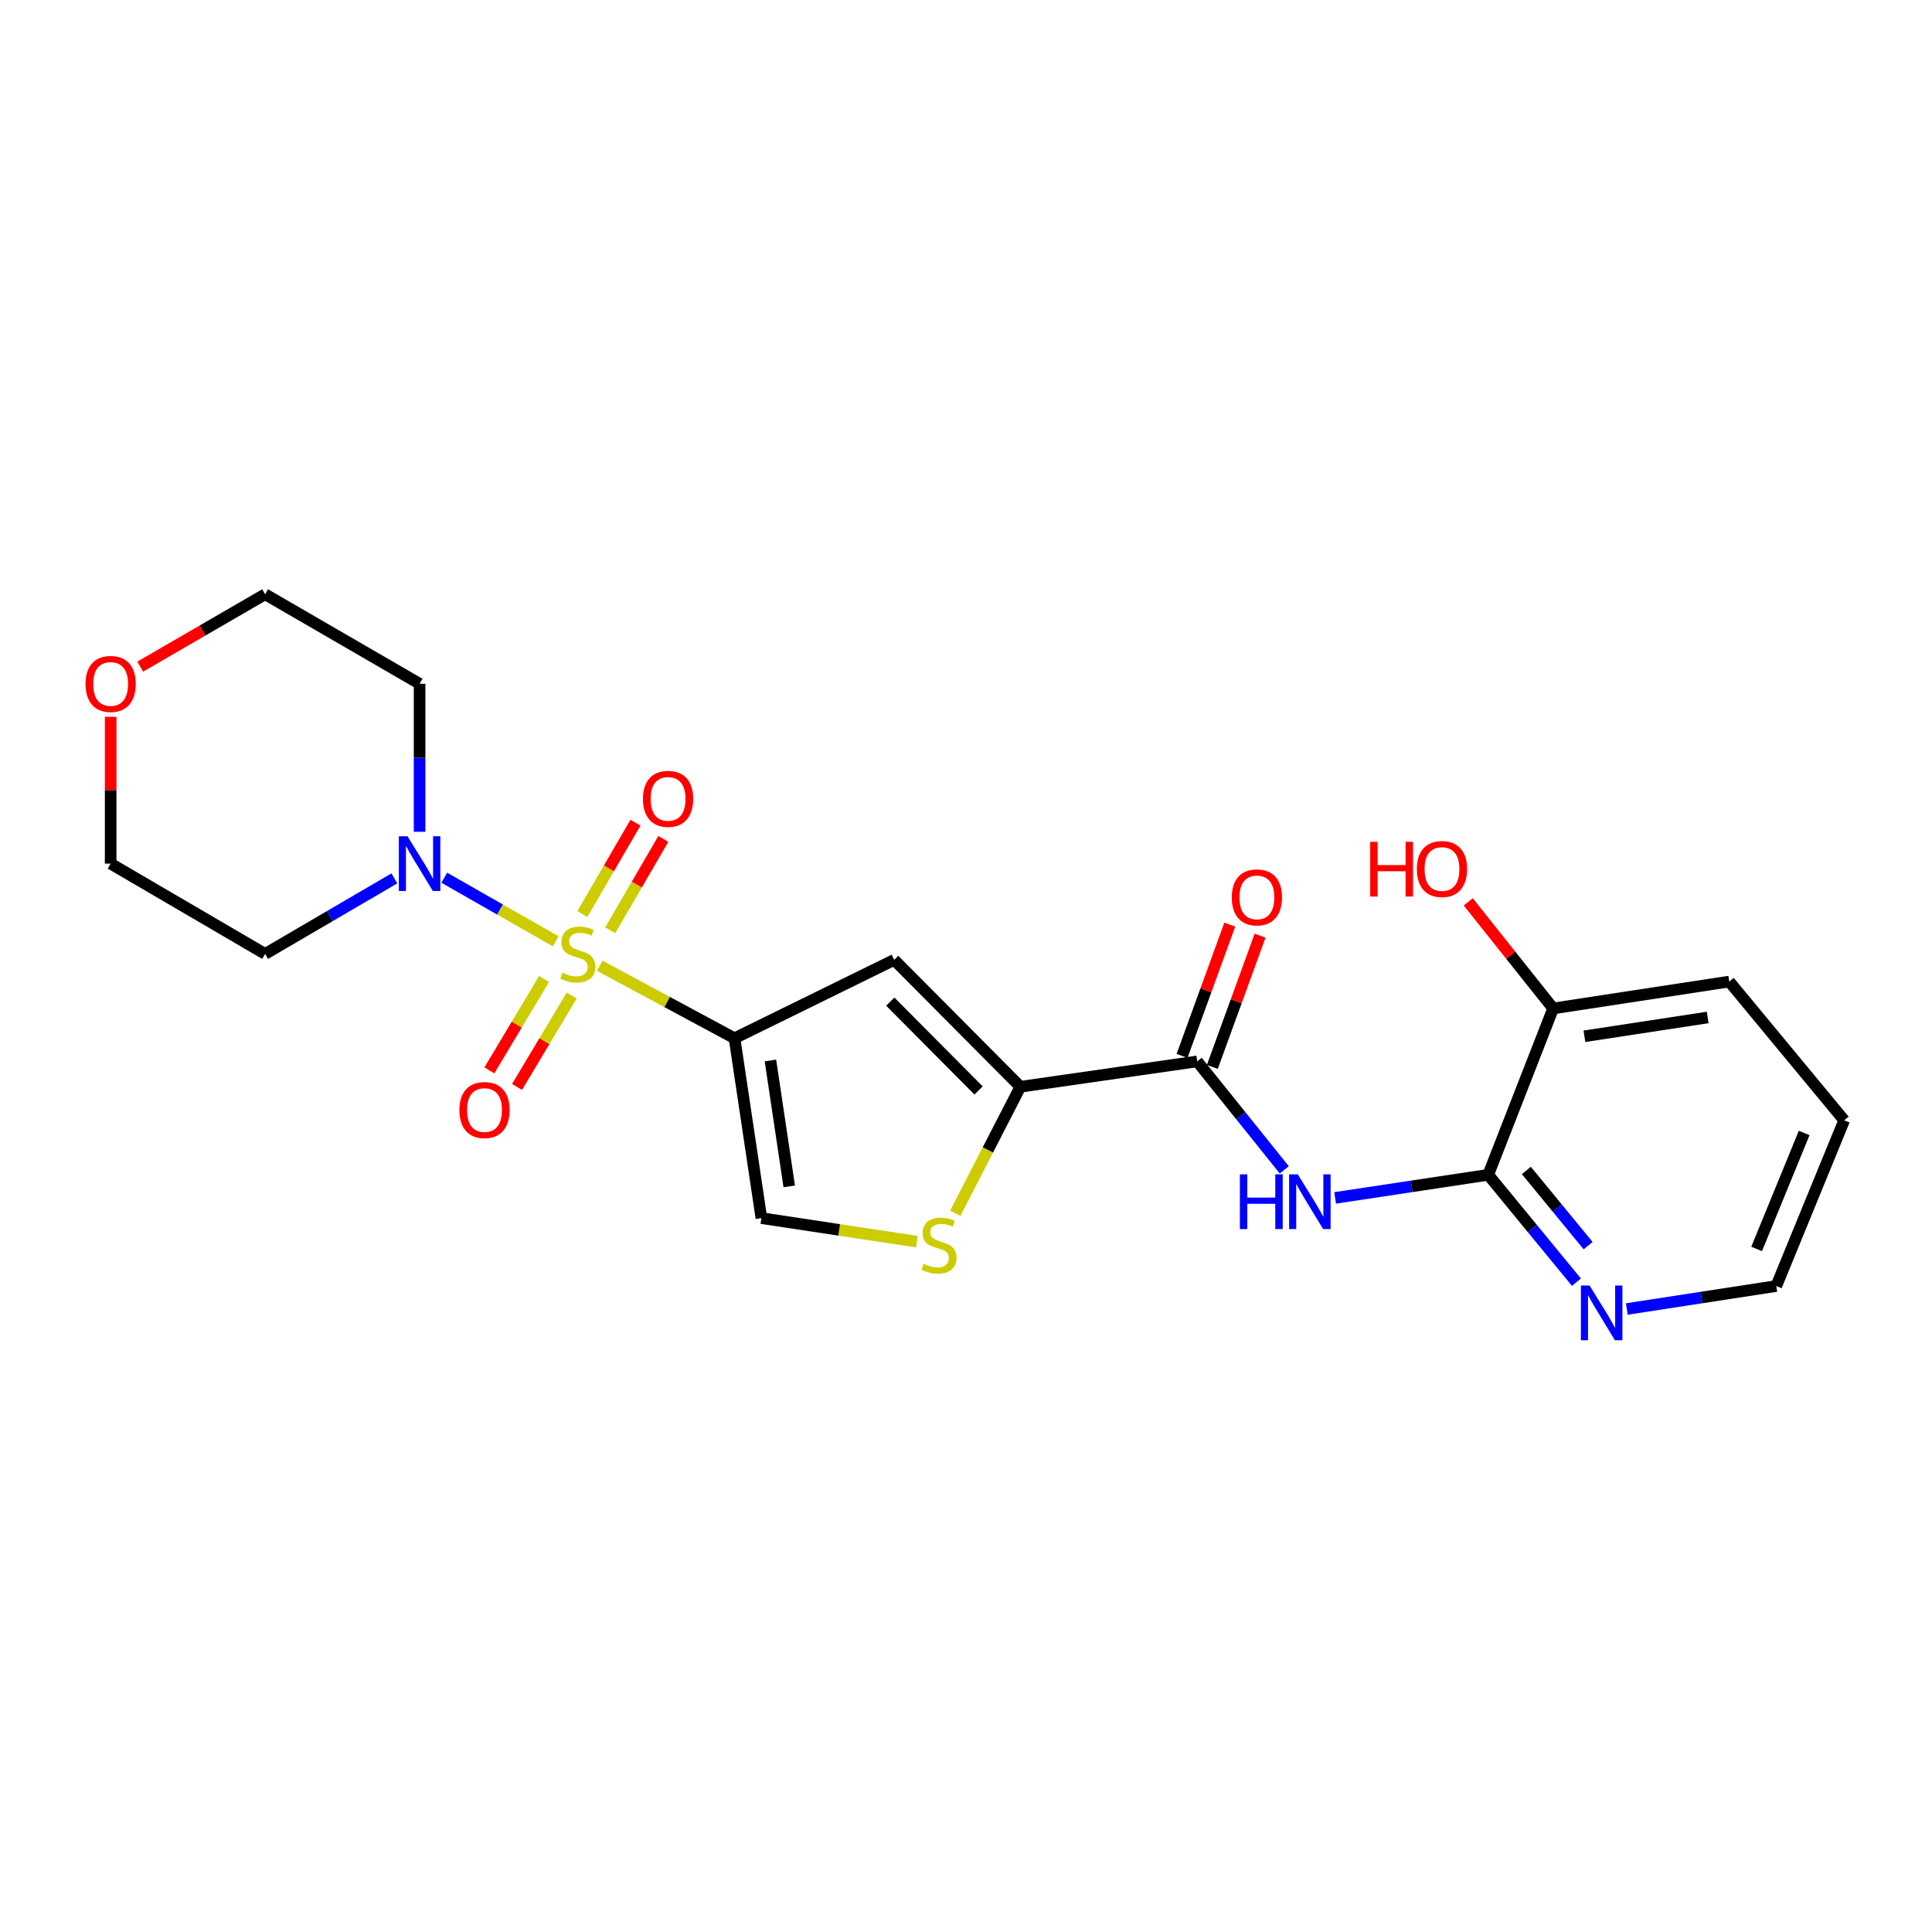 <?xml version='1.0' encoding='iso-8859-1'?>
<svg version='1.1' baseProfile='full'
              xmlns='http://www.w3.org/2000/svg'
                      xmlns:rdkit='http://www.rdkit.org/xml'
                      xmlns:xlink='http://www.w3.org/1999/xlink'
                  xml:space='preserve'
width='1000px' height='1000px' viewBox='0 0 1000 1000'>
<!-- END OF HEADER -->
<rect style='opacity:1.0;fill:#FFFFFF;stroke:none' width='1000' height='1000' x='0' y='0'> </rect>
<path class='bond-0' d='M 310.457,499.876 L 345.324,518.64' style='fill:none;fill-rule:evenodd;stroke:#CCCC00;stroke-width:6px;stroke-linecap:butt;stroke-linejoin:miter;stroke-opacity:1' />
<path class='bond-0' d='M 345.324,518.64 L 380.191,537.404' style='fill:none;fill-rule:evenodd;stroke:#000000;stroke-width:6px;stroke-linecap:butt;stroke-linejoin:miter;stroke-opacity:1' />
<path class='bond-3' d='M 287.637,487.224 L 258.792,470.764' style='fill:none;fill-rule:evenodd;stroke:#CCCC00;stroke-width:6px;stroke-linecap:butt;stroke-linejoin:miter;stroke-opacity:1' />
<path class='bond-3' d='M 258.792,470.764 L 229.947,454.304' style='fill:none;fill-rule:evenodd;stroke:#0000FF;stroke-width:6px;stroke-linecap:butt;stroke-linejoin:miter;stroke-opacity:1' />
<path class='bond-9' d='M 281.608,506.7 L 267.454,530.363' style='fill:none;fill-rule:evenodd;stroke:#CCCC00;stroke-width:6px;stroke-linecap:butt;stroke-linejoin:miter;stroke-opacity:1' />
<path class='bond-9' d='M 267.454,530.363 L 253.299,554.026' style='fill:none;fill-rule:evenodd;stroke:#FF0000;stroke-width:6px;stroke-linecap:butt;stroke-linejoin:miter;stroke-opacity:1' />
<path class='bond-9' d='M 295.926,515.264 L 281.771,538.927' style='fill:none;fill-rule:evenodd;stroke:#CCCC00;stroke-width:6px;stroke-linecap:butt;stroke-linejoin:miter;stroke-opacity:1' />
<path class='bond-9' d='M 281.771,538.927 L 267.617,562.59' style='fill:none;fill-rule:evenodd;stroke:#FF0000;stroke-width:6px;stroke-linecap:butt;stroke-linejoin:miter;stroke-opacity:1' />
<path class='bond-10' d='M 315.848,481.5 L 329.598,457.857' style='fill:none;fill-rule:evenodd;stroke:#CCCC00;stroke-width:6px;stroke-linecap:butt;stroke-linejoin:miter;stroke-opacity:1' />
<path class='bond-10' d='M 329.598,457.857 L 343.349,434.213' style='fill:none;fill-rule:evenodd;stroke:#FF0000;stroke-width:6px;stroke-linecap:butt;stroke-linejoin:miter;stroke-opacity:1' />
<path class='bond-10' d='M 301.426,473.113 L 315.177,449.469' style='fill:none;fill-rule:evenodd;stroke:#CCCC00;stroke-width:6px;stroke-linecap:butt;stroke-linejoin:miter;stroke-opacity:1' />
<path class='bond-10' d='M 315.177,449.469 L 328.927,425.826' style='fill:none;fill-rule:evenodd;stroke:#FF0000;stroke-width:6px;stroke-linecap:butt;stroke-linejoin:miter;stroke-opacity:1' />
<path class='bond-1' d='M 380.191,537.404 L 462.838,496.827' style='fill:none;fill-rule:evenodd;stroke:#000000;stroke-width:6px;stroke-linecap:butt;stroke-linejoin:miter;stroke-opacity:1' />
<path class='bond-7' d='M 380.191,537.404 L 394.094,630.496' style='fill:none;fill-rule:evenodd;stroke:#000000;stroke-width:6px;stroke-linecap:butt;stroke-linejoin:miter;stroke-opacity:1' />
<path class='bond-7' d='M 398.777,548.904 L 408.509,614.068' style='fill:none;fill-rule:evenodd;stroke:#000000;stroke-width:6px;stroke-linecap:butt;stroke-linejoin:miter;stroke-opacity:1' />
<path class='bond-2' d='M 462.838,496.827 L 528.134,562.512' style='fill:none;fill-rule:evenodd;stroke:#000000;stroke-width:6px;stroke-linecap:butt;stroke-linejoin:miter;stroke-opacity:1' />
<path class='bond-2' d='M 460.8,518.442 L 506.508,564.421' style='fill:none;fill-rule:evenodd;stroke:#000000;stroke-width:6px;stroke-linecap:butt;stroke-linejoin:miter;stroke-opacity:1' />
<path class='bond-5' d='M 528.134,562.512 L 619.669,549.379' style='fill:none;fill-rule:evenodd;stroke:#000000;stroke-width:6px;stroke-linecap:butt;stroke-linejoin:miter;stroke-opacity:1' />
<path class='bond-24' d='M 528.134,562.512 L 511.299,595.249' style='fill:none;fill-rule:evenodd;stroke:#000000;stroke-width:6px;stroke-linecap:butt;stroke-linejoin:miter;stroke-opacity:1' />
<path class='bond-24' d='M 511.299,595.249 L 494.463,627.986' style='fill:none;fill-rule:evenodd;stroke:#CCCC00;stroke-width:6px;stroke-linecap:butt;stroke-linejoin:miter;stroke-opacity:1' />
<path class='bond-15' d='M 204.123,454.649 L 170.672,474.199' style='fill:none;fill-rule:evenodd;stroke:#0000FF;stroke-width:6px;stroke-linecap:butt;stroke-linejoin:miter;stroke-opacity:1' />
<path class='bond-15' d='M 170.672,474.199 L 137.22,493.75' style='fill:none;fill-rule:evenodd;stroke:#000000;stroke-width:6px;stroke-linecap:butt;stroke-linejoin:miter;stroke-opacity:1' />
<path class='bond-16' d='M 217.179,430.531 L 217.179,392.229' style='fill:none;fill-rule:evenodd;stroke:#0000FF;stroke-width:6px;stroke-linecap:butt;stroke-linejoin:miter;stroke-opacity:1' />
<path class='bond-16' d='M 217.179,392.229 L 217.179,353.927' style='fill:none;fill-rule:evenodd;stroke:#000000;stroke-width:6px;stroke-linecap:butt;stroke-linejoin:miter;stroke-opacity:1' />
<path class='bond-4' d='M 664.746,605.518 L 642.207,577.448' style='fill:none;fill-rule:evenodd;stroke:#0000FF;stroke-width:6px;stroke-linecap:butt;stroke-linejoin:miter;stroke-opacity:1' />
<path class='bond-4' d='M 642.207,577.448 L 619.669,549.379' style='fill:none;fill-rule:evenodd;stroke:#000000;stroke-width:6px;stroke-linecap:butt;stroke-linejoin:miter;stroke-opacity:1' />
<path class='bond-8' d='M 691.059,620.033 L 730.679,614.055' style='fill:none;fill-rule:evenodd;stroke:#0000FF;stroke-width:6px;stroke-linecap:butt;stroke-linejoin:miter;stroke-opacity:1' />
<path class='bond-8' d='M 730.679,614.055 L 770.299,608.076' style='fill:none;fill-rule:evenodd;stroke:#000000;stroke-width:6px;stroke-linecap:butt;stroke-linejoin:miter;stroke-opacity:1' />
<path class='bond-12' d='M 627.508,552.23 L 639.864,518.254' style='fill:none;fill-rule:evenodd;stroke:#000000;stroke-width:6px;stroke-linecap:butt;stroke-linejoin:miter;stroke-opacity:1' />
<path class='bond-12' d='M 639.864,518.254 L 652.219,484.278' style='fill:none;fill-rule:evenodd;stroke:#FF0000;stroke-width:6px;stroke-linecap:butt;stroke-linejoin:miter;stroke-opacity:1' />
<path class='bond-12' d='M 611.829,546.528 L 624.185,512.552' style='fill:none;fill-rule:evenodd;stroke:#000000;stroke-width:6px;stroke-linecap:butt;stroke-linejoin:miter;stroke-opacity:1' />
<path class='bond-12' d='M 624.185,512.552 L 636.541,478.576' style='fill:none;fill-rule:evenodd;stroke:#FF0000;stroke-width:6px;stroke-linecap:butt;stroke-linejoin:miter;stroke-opacity:1' />
<path class='bond-6' d='M 474.614,642.682 L 434.354,636.589' style='fill:none;fill-rule:evenodd;stroke:#CCCC00;stroke-width:6px;stroke-linecap:butt;stroke-linejoin:miter;stroke-opacity:1' />
<path class='bond-6' d='M 434.354,636.589 L 394.094,630.496' style='fill:none;fill-rule:evenodd;stroke:#000000;stroke-width:6px;stroke-linecap:butt;stroke-linejoin:miter;stroke-opacity:1' />
<path class='bond-11' d='M 770.299,608.076 L 793.13,635.867' style='fill:none;fill-rule:evenodd;stroke:#000000;stroke-width:6px;stroke-linecap:butt;stroke-linejoin:miter;stroke-opacity:1' />
<path class='bond-11' d='M 793.13,635.867 L 815.962,663.657' style='fill:none;fill-rule:evenodd;stroke:#0000FF;stroke-width:6px;stroke-linecap:butt;stroke-linejoin:miter;stroke-opacity:1' />
<path class='bond-11' d='M 790.039,605.823 L 806.021,625.276' style='fill:none;fill-rule:evenodd;stroke:#000000;stroke-width:6px;stroke-linecap:butt;stroke-linejoin:miter;stroke-opacity:1' />
<path class='bond-11' d='M 806.021,625.276 L 822.003,644.73' style='fill:none;fill-rule:evenodd;stroke:#0000FF;stroke-width:6px;stroke-linecap:butt;stroke-linejoin:miter;stroke-opacity:1' />
<path class='bond-13' d='M 770.299,608.076 L 803.906,521.972' style='fill:none;fill-rule:evenodd;stroke:#000000;stroke-width:6px;stroke-linecap:butt;stroke-linejoin:miter;stroke-opacity:1' />
<path class='bond-20' d='M 842.04,677.541 L 880.72,671.591' style='fill:none;fill-rule:evenodd;stroke:#0000FF;stroke-width:6px;stroke-linecap:butt;stroke-linejoin:miter;stroke-opacity:1' />
<path class='bond-20' d='M 880.72,671.591 L 919.4,665.642' style='fill:none;fill-rule:evenodd;stroke:#000000;stroke-width:6px;stroke-linecap:butt;stroke-linejoin:miter;stroke-opacity:1' />
<path class='bond-17' d='M 803.906,521.972 L 781.934,494.383' style='fill:none;fill-rule:evenodd;stroke:#000000;stroke-width:6px;stroke-linecap:butt;stroke-linejoin:miter;stroke-opacity:1' />
<path class='bond-17' d='M 781.934,494.383 L 759.962,466.794' style='fill:none;fill-rule:evenodd;stroke:#FF0000;stroke-width:6px;stroke-linecap:butt;stroke-linejoin:miter;stroke-opacity:1' />
<path class='bond-21' d='M 803.906,521.972 L 895.061,508.051' style='fill:none;fill-rule:evenodd;stroke:#000000;stroke-width:6px;stroke-linecap:butt;stroke-linejoin:miter;stroke-opacity:1' />
<path class='bond-21' d='M 820.098,536.376 L 883.906,526.631' style='fill:none;fill-rule:evenodd;stroke:#000000;stroke-width:6px;stroke-linecap:butt;stroke-linejoin:miter;stroke-opacity:1' />
<path class='bond-14' d='M 72.581,345.052 L 104.901,326.319' style='fill:none;fill-rule:evenodd;stroke:#FF0000;stroke-width:6px;stroke-linecap:butt;stroke-linejoin:miter;stroke-opacity:1' />
<path class='bond-14' d='M 104.901,326.319 L 137.22,307.585' style='fill:none;fill-rule:evenodd;stroke:#000000;stroke-width:6px;stroke-linecap:butt;stroke-linejoin:miter;stroke-opacity:1' />
<path class='bond-23' d='M 57.271,371.014 L 57.271,409.016' style='fill:none;fill-rule:evenodd;stroke:#FF0000;stroke-width:6px;stroke-linecap:butt;stroke-linejoin:miter;stroke-opacity:1' />
<path class='bond-23' d='M 57.271,409.016 L 57.271,447.019' style='fill:none;fill-rule:evenodd;stroke:#000000;stroke-width:6px;stroke-linecap:butt;stroke-linejoin:miter;stroke-opacity:1' />
<path class='bond-18' d='M 137.22,493.75 L 57.271,447.019' style='fill:none;fill-rule:evenodd;stroke:#000000;stroke-width:6px;stroke-linecap:butt;stroke-linejoin:miter;stroke-opacity:1' />
<path class='bond-19' d='M 217.179,353.927 L 137.22,307.585' style='fill:none;fill-rule:evenodd;stroke:#000000;stroke-width:6px;stroke-linecap:butt;stroke-linejoin:miter;stroke-opacity:1' />
<path class='bond-25' d='M 919.4,665.642 L 954.545,579.881' style='fill:none;fill-rule:evenodd;stroke:#000000;stroke-width:6px;stroke-linecap:butt;stroke-linejoin:miter;stroke-opacity:1' />
<path class='bond-25' d='M 909.234,646.452 L 933.836,586.419' style='fill:none;fill-rule:evenodd;stroke:#000000;stroke-width:6px;stroke-linecap:butt;stroke-linejoin:miter;stroke-opacity:1' />
<path class='bond-22' d='M 895.061,508.051 L 954.545,579.881' style='fill:none;fill-rule:evenodd;stroke:#000000;stroke-width:6px;stroke-linecap:butt;stroke-linejoin:miter;stroke-opacity:1' />
<path  class='atom-0' d='M 291.074 503.47
Q 291.394 503.59, 292.714 504.15
Q 294.034 504.71, 295.474 505.07
Q 296.954 505.39, 298.394 505.39
Q 301.074 505.39, 302.634 504.11
Q 304.194 502.79, 304.194 500.51
Q 304.194 498.95, 303.394 497.99
Q 302.634 497.03, 301.434 496.51
Q 300.234 495.99, 298.234 495.39
Q 295.714 494.63, 294.194 493.91
Q 292.714 493.19, 291.634 491.67
Q 290.594 490.15, 290.594 487.59
Q 290.594 484.03, 292.994 481.83
Q 295.434 479.63, 300.234 479.63
Q 303.514 479.63, 307.234 481.19
L 306.314 484.27
Q 302.914 482.87, 300.354 482.87
Q 297.594 482.87, 296.074 484.03
Q 294.554 485.15, 294.594 487.11
Q 294.594 488.63, 295.354 489.55
Q 296.154 490.47, 297.274 490.99
Q 298.434 491.51, 300.354 492.11
Q 302.914 492.91, 304.434 493.71
Q 305.954 494.51, 307.034 496.15
Q 308.154 497.75, 308.154 500.51
Q 308.154 504.43, 305.514 506.55
Q 302.914 508.63, 298.554 508.63
Q 296.034 508.63, 294.114 508.07
Q 292.234 507.55, 289.994 506.63
L 291.074 503.47
' fill='#CCCC00'/>
<path  class='atom-4' d='M 210.919 432.859
L 220.199 447.859
Q 221.119 449.339, 222.599 452.019
Q 224.079 454.699, 224.159 454.859
L 224.159 432.859
L 227.919 432.859
L 227.919 461.179
L 224.039 461.179
L 214.079 444.779
Q 212.919 442.859, 211.679 440.659
Q 210.479 438.459, 210.119 437.779
L 210.119 461.179
L 206.439 461.179
L 206.439 432.859
L 210.919 432.859
' fill='#0000FF'/>
<path  class='atom-5' d='M 641.765 607.846
L 645.605 607.846
L 645.605 619.886
L 660.085 619.886
L 660.085 607.846
L 663.925 607.846
L 663.925 636.166
L 660.085 636.166
L 660.085 623.086
L 645.605 623.086
L 645.605 636.166
L 641.765 636.166
L 641.765 607.846
' fill='#0000FF'/>
<path  class='atom-5' d='M 671.725 607.846
L 681.005 622.846
Q 681.925 624.326, 683.405 627.006
Q 684.885 629.686, 684.965 629.846
L 684.965 607.846
L 688.725 607.846
L 688.725 636.166
L 684.845 636.166
L 674.885 619.766
Q 673.725 617.846, 672.485 615.646
Q 671.285 613.446, 670.925 612.766
L 670.925 636.166
L 667.245 636.166
L 667.245 607.846
L 671.725 607.846
' fill='#0000FF'/>
<path  class='atom-7' d='M 478.018 654.128
Q 478.338 654.248, 479.658 654.808
Q 480.978 655.368, 482.418 655.728
Q 483.898 656.048, 485.338 656.048
Q 488.018 656.048, 489.578 654.768
Q 491.138 653.448, 491.138 651.168
Q 491.138 649.608, 490.338 648.648
Q 489.578 647.688, 488.378 647.168
Q 487.178 646.648, 485.178 646.048
Q 482.658 645.288, 481.138 644.568
Q 479.658 643.848, 478.578 642.328
Q 477.538 640.808, 477.538 638.248
Q 477.538 634.688, 479.938 632.488
Q 482.378 630.288, 487.178 630.288
Q 490.458 630.288, 494.178 631.848
L 493.258 634.928
Q 489.858 633.528, 487.298 633.528
Q 484.538 633.528, 483.018 634.688
Q 481.498 635.808, 481.538 637.768
Q 481.538 639.288, 482.298 640.208
Q 483.098 641.128, 484.218 641.648
Q 485.378 642.168, 487.298 642.768
Q 489.858 643.568, 491.378 644.368
Q 492.898 645.168, 493.978 646.808
Q 495.098 648.408, 495.098 651.168
Q 495.098 655.088, 492.458 657.208
Q 489.858 659.288, 485.498 659.288
Q 482.978 659.288, 481.058 658.728
Q 479.178 658.208, 476.938 657.288
L 478.018 654.128
' fill='#CCCC00'/>
<path  class='atom-10' d='M 237.786 574.558
Q 237.786 567.758, 241.146 563.958
Q 244.506 560.158, 250.786 560.158
Q 257.066 560.158, 260.426 563.958
Q 263.786 567.758, 263.786 574.558
Q 263.786 581.438, 260.386 585.358
Q 256.986 589.238, 250.786 589.238
Q 244.546 589.238, 241.146 585.358
Q 237.786 581.478, 237.786 574.558
M 250.786 586.038
Q 255.106 586.038, 257.426 583.158
Q 259.786 580.238, 259.786 574.558
Q 259.786 568.998, 257.426 566.198
Q 255.106 563.358, 250.786 563.358
Q 246.466 563.358, 244.106 566.158
Q 241.786 568.958, 241.786 574.558
Q 241.786 580.278, 244.106 583.158
Q 246.466 586.038, 250.786 586.038
' fill='#FF0000'/>
<path  class='atom-11' d='M 332.796 413.492
Q 332.796 406.692, 336.156 402.892
Q 339.516 399.092, 345.796 399.092
Q 352.076 399.092, 355.436 402.892
Q 358.796 406.692, 358.796 413.492
Q 358.796 420.372, 355.396 424.292
Q 351.996 428.172, 345.796 428.172
Q 339.556 428.172, 336.156 424.292
Q 332.796 420.412, 332.796 413.492
M 345.796 424.972
Q 350.116 424.972, 352.436 422.092
Q 354.796 419.172, 354.796 413.492
Q 354.796 407.932, 352.436 405.132
Q 350.116 402.292, 345.796 402.292
Q 341.476 402.292, 339.116 405.092
Q 336.796 407.892, 336.796 413.492
Q 336.796 419.212, 339.116 422.092
Q 341.476 424.972, 345.796 424.972
' fill='#FF0000'/>
<path  class='atom-12' d='M 822.754 665.385
L 832.034 680.385
Q 832.954 681.865, 834.434 684.545
Q 835.914 687.225, 835.994 687.385
L 835.994 665.385
L 839.754 665.385
L 839.754 693.705
L 835.874 693.705
L 825.914 677.305
Q 824.754 675.385, 823.514 673.185
Q 822.314 670.985, 821.954 670.305
L 821.954 693.705
L 818.274 693.705
L 818.274 665.385
L 822.754 665.385
' fill='#0000FF'/>
<path  class='atom-13' d='M 637.569 464.486
Q 637.569 457.686, 640.929 453.886
Q 644.289 450.086, 650.569 450.086
Q 656.849 450.086, 660.209 453.886
Q 663.569 457.686, 663.569 464.486
Q 663.569 471.366, 660.169 475.286
Q 656.769 479.166, 650.569 479.166
Q 644.329 479.166, 640.929 475.286
Q 637.569 471.406, 637.569 464.486
M 650.569 475.966
Q 654.889 475.966, 657.209 473.086
Q 659.569 470.166, 659.569 464.486
Q 659.569 458.926, 657.209 456.126
Q 654.889 453.286, 650.569 453.286
Q 646.249 453.286, 643.889 456.086
Q 641.569 458.886, 641.569 464.486
Q 641.569 470.206, 643.889 473.086
Q 646.249 475.966, 650.569 475.966
' fill='#FF0000'/>
<path  class='atom-15' d='M 44.271 354.007
Q 44.271 347.207, 47.631 343.407
Q 50.991 339.607, 57.271 339.607
Q 63.551 339.607, 66.911 343.407
Q 70.271 347.207, 70.271 354.007
Q 70.271 360.887, 66.871 364.807
Q 63.471 368.687, 57.271 368.687
Q 51.031 368.687, 47.631 364.807
Q 44.271 360.927, 44.271 354.007
M 57.271 365.487
Q 61.591 365.487, 63.911 362.607
Q 66.271 359.687, 66.271 354.007
Q 66.271 348.447, 63.911 345.647
Q 61.591 342.807, 57.271 342.807
Q 52.951 342.807, 50.591 345.607
Q 48.271 348.407, 48.271 354.007
Q 48.271 359.727, 50.591 362.607
Q 52.951 365.487, 57.271 365.487
' fill='#FF0000'/>
<path  class='atom-18' d='M 709.208 435.725
L 713.048 435.725
L 713.048 447.765
L 727.528 447.765
L 727.528 435.725
L 731.368 435.725
L 731.368 464.045
L 727.528 464.045
L 727.528 450.965
L 713.048 450.965
L 713.048 464.045
L 709.208 464.045
L 709.208 435.725
' fill='#FF0000'/>
<path  class='atom-18' d='M 733.368 449.805
Q 733.368 443.005, 736.728 439.205
Q 740.088 435.405, 746.368 435.405
Q 752.648 435.405, 756.008 439.205
Q 759.368 443.005, 759.368 449.805
Q 759.368 456.685, 755.968 460.605
Q 752.568 464.485, 746.368 464.485
Q 740.128 464.485, 736.728 460.605
Q 733.368 456.725, 733.368 449.805
M 746.368 461.285
Q 750.688 461.285, 753.008 458.405
Q 755.368 455.485, 755.368 449.805
Q 755.368 444.245, 753.008 441.445
Q 750.688 438.605, 746.368 438.605
Q 742.048 438.605, 739.688 441.405
Q 737.368 444.205, 737.368 449.805
Q 737.368 455.525, 739.688 458.405
Q 742.048 461.285, 746.368 461.285
' fill='#FF0000'/>
</svg>
